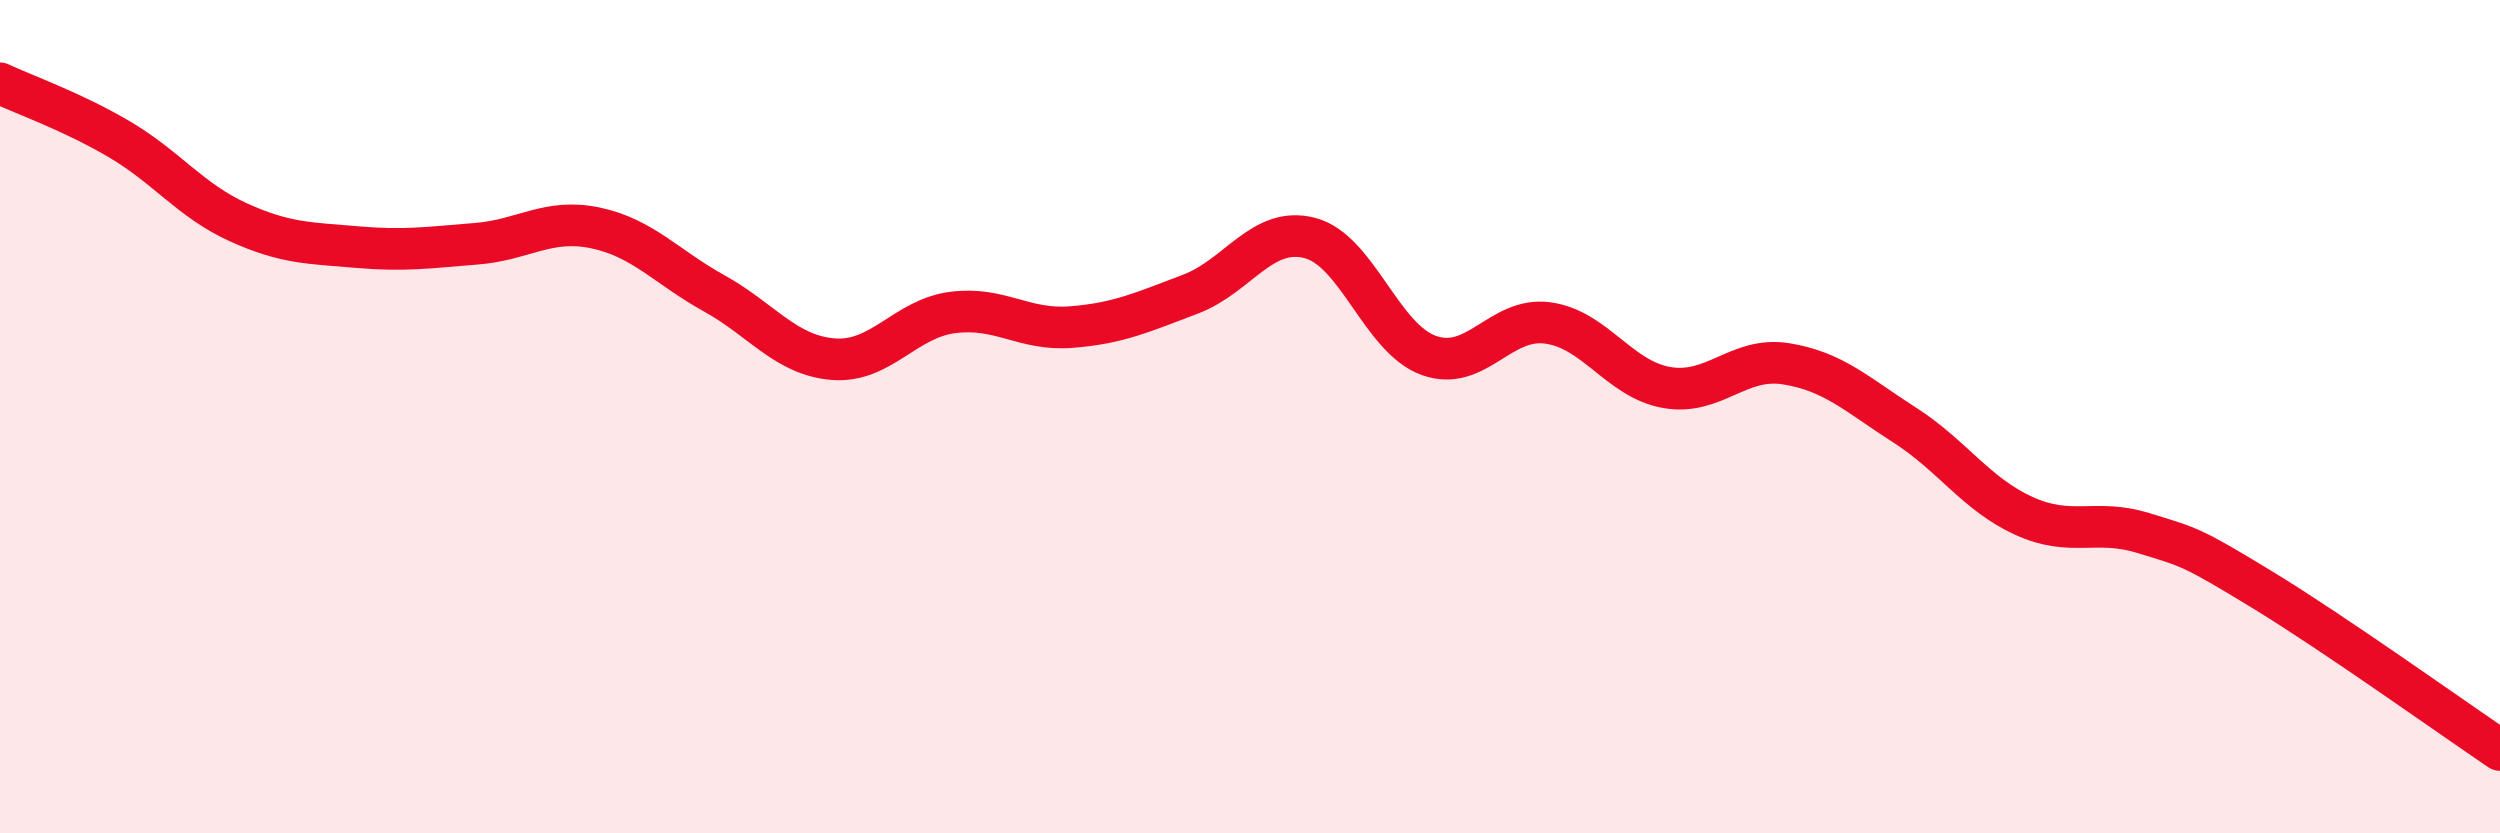 
    <svg width="60" height="20" viewBox="0 0 60 20" xmlns="http://www.w3.org/2000/svg">
      <path
        d="M 0,2 C 0.57,2.27 1.72,2.67 2.86,3.34 C 4,4.01 4.57,4.81 5.71,5.33 C 6.85,5.85 7.43,5.83 8.57,5.93 C 9.71,6.03 10.29,5.94 11.43,5.85 C 12.57,5.76 13.15,5.23 14.29,5.47 C 15.43,5.71 16,6.41 17.14,7.04 C 18.28,7.67 18.86,8.53 20,8.62 C 21.14,8.71 21.72,7.65 22.86,7.5 C 24,7.35 24.57,7.94 25.71,7.85 C 26.85,7.76 27.43,7.49 28.57,7.06 C 29.71,6.63 30.29,5.42 31.43,5.71 C 32.57,6 33.15,8.12 34.29,8.53 C 35.43,8.94 36,7.6 37.14,7.75 C 38.28,7.9 38.86,9.1 40,9.3 C 41.14,9.5 41.72,8.55 42.86,8.73 C 44,8.91 44.57,9.47 45.71,10.2 C 46.85,10.93 47.43,11.86 48.57,12.38 C 49.71,12.9 50.29,12.44 51.43,12.79 C 52.57,13.14 52.58,13.11 54.29,14.15 C 56,15.19 58.86,17.23 60,18L60 20L0 20Z"
        fill="#EB0A25"
        opacity="0.1"
        stroke-linecap="round"
        stroke-linejoin="round"
      />
      <path
        d="M 0,2 C 0.57,2.27 1.72,2.67 2.86,3.34 C 4,4.01 4.57,4.81 5.71,5.33 C 6.85,5.85 7.43,5.83 8.57,5.93 C 9.71,6.03 10.29,5.94 11.43,5.85 C 12.57,5.76 13.15,5.23 14.29,5.47 C 15.43,5.71 16,6.41 17.14,7.04 C 18.28,7.67 18.86,8.53 20,8.62 C 21.14,8.71 21.72,7.65 22.86,7.5 C 24,7.35 24.57,7.94 25.71,7.85 C 26.85,7.76 27.43,7.49 28.57,7.06 C 29.71,6.63 30.29,5.42 31.43,5.71 C 32.57,6 33.15,8.12 34.29,8.53 C 35.43,8.94 36,7.6 37.14,7.75 C 38.28,7.9 38.86,9.1 40,9.3 C 41.14,9.5 41.72,8.55 42.86,8.73 C 44,8.91 44.57,9.47 45.71,10.2 C 46.85,10.93 47.43,11.86 48.57,12.38 C 49.71,12.9 50.29,12.44 51.43,12.79 C 52.57,13.14 52.58,13.11 54.29,14.15 C 56,15.19 58.86,17.23 60,18"
        stroke="#EB0A25"
        stroke-width="1"
        fill="none"
        stroke-linecap="round"
        stroke-linejoin="round"
      />
    </svg>
  